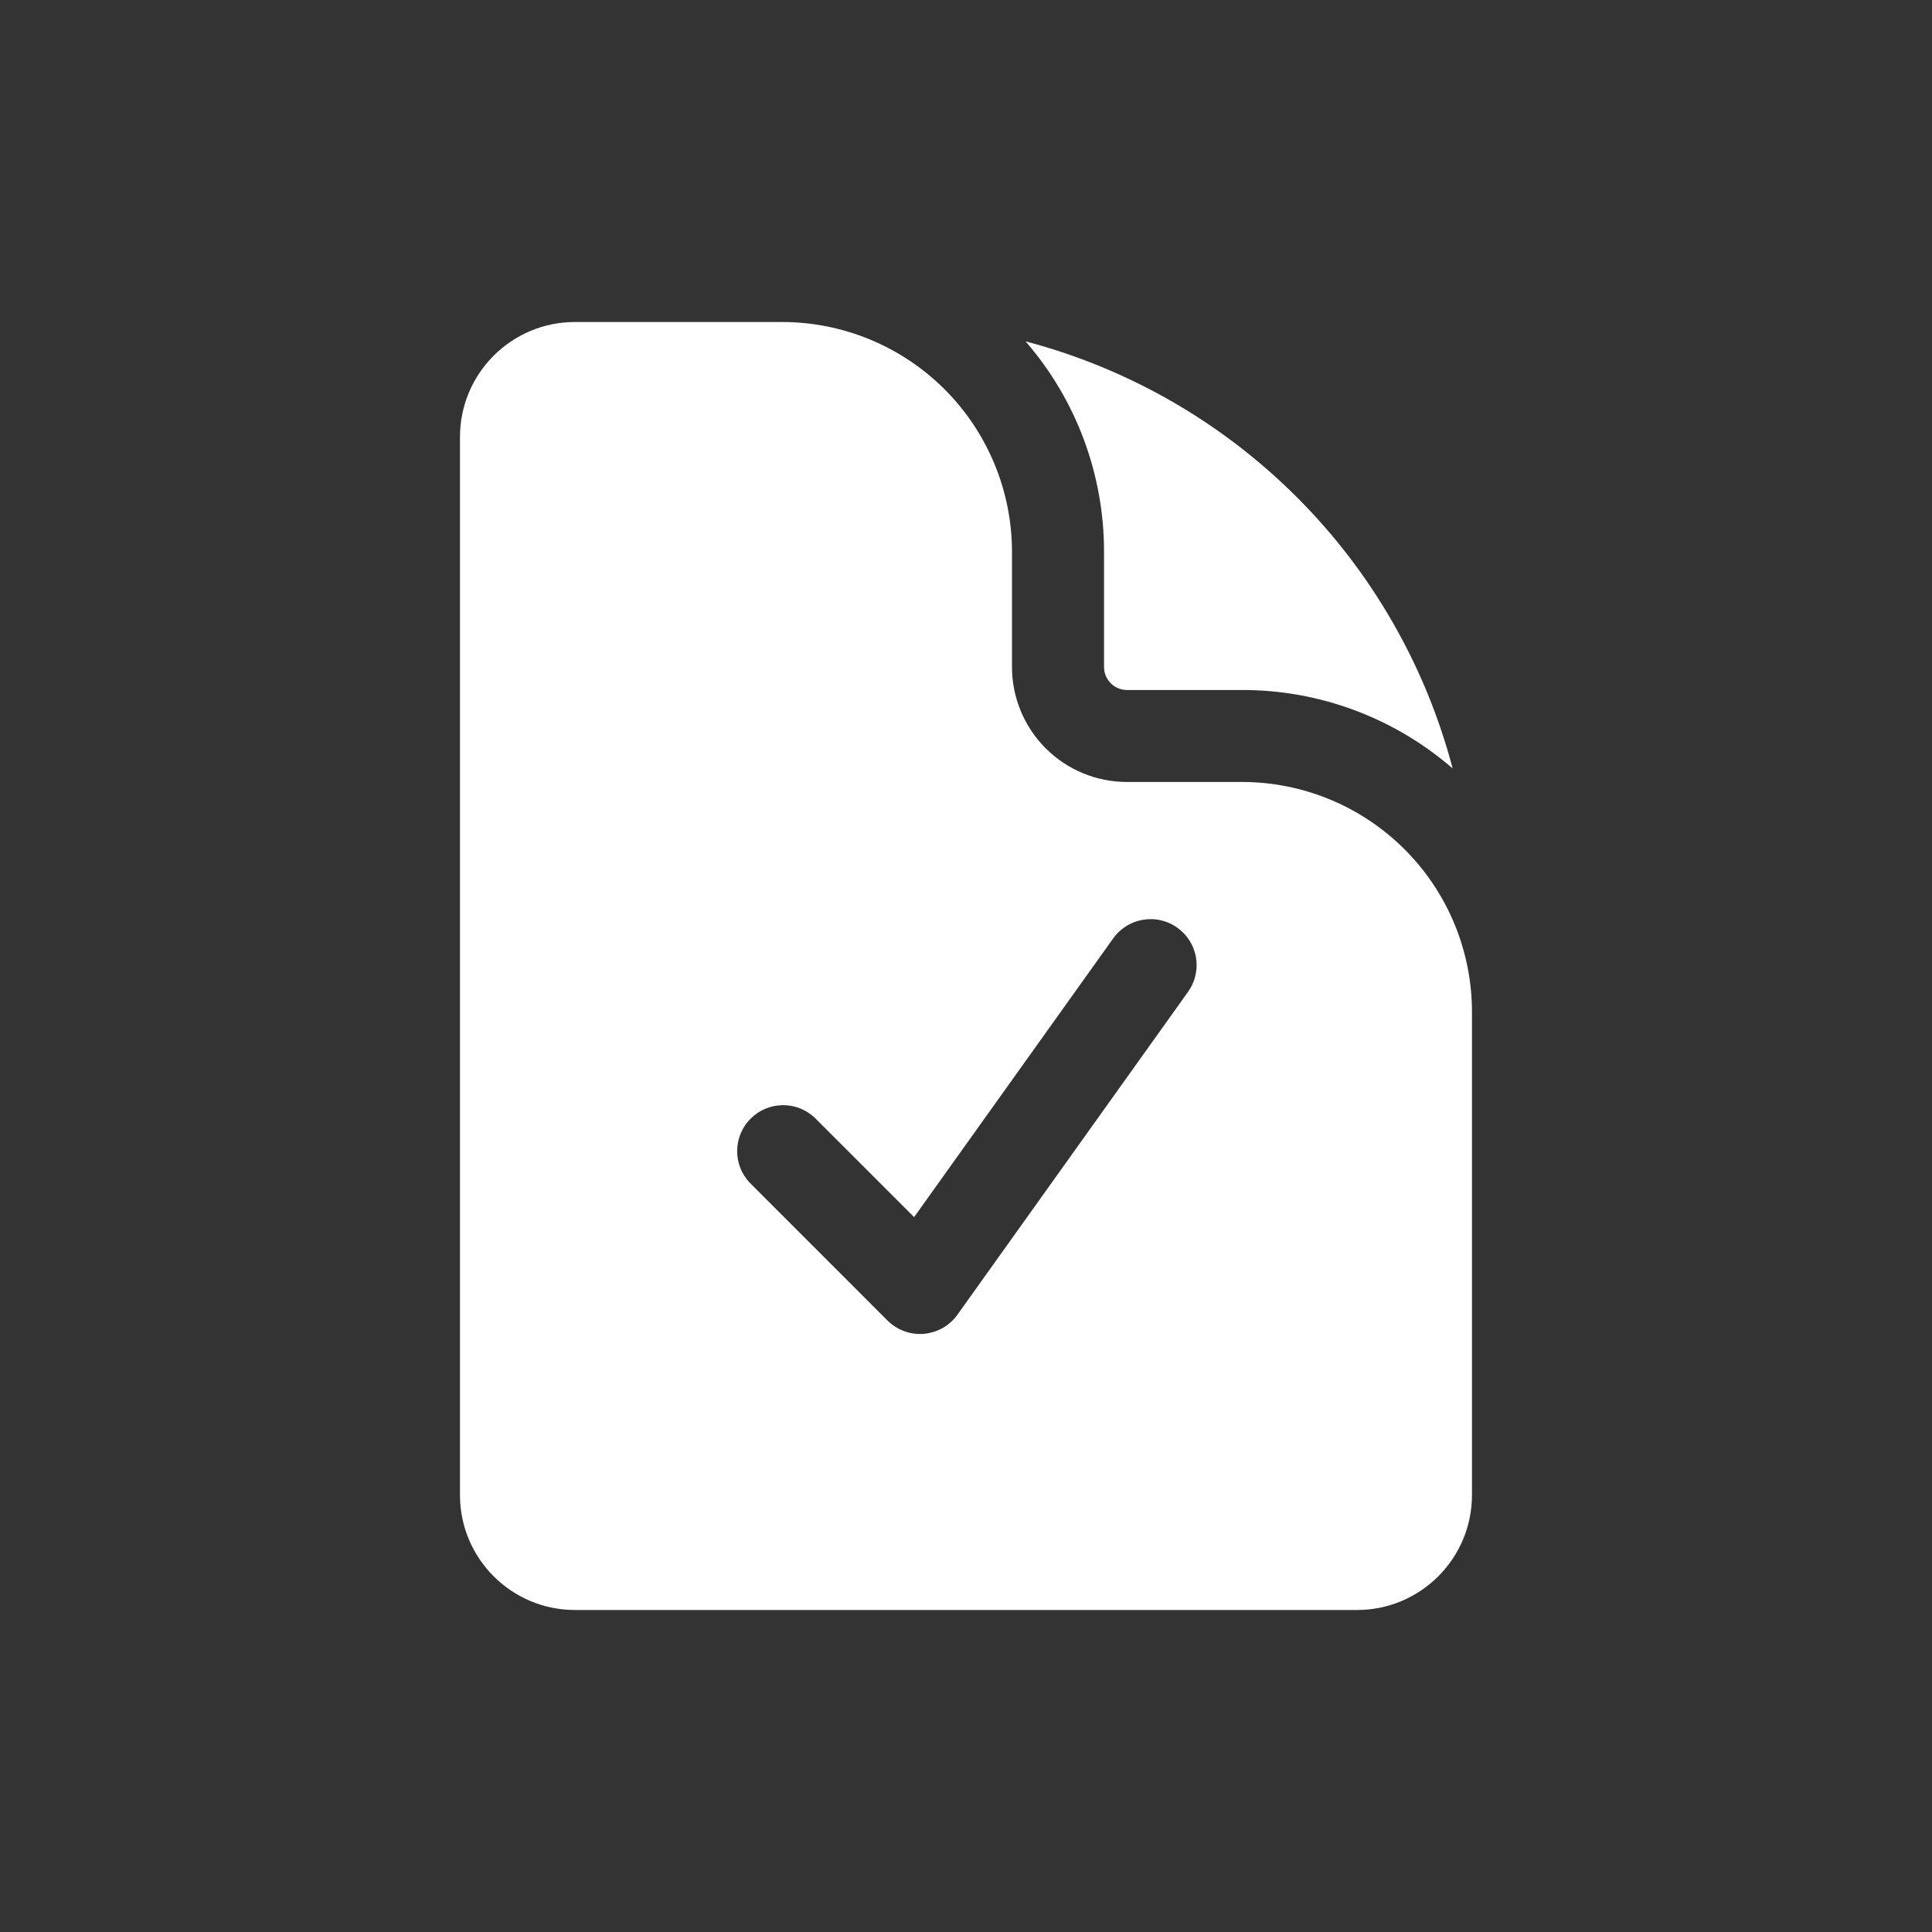 <svg width="36" height="36" viewBox="0 0 36 36" fill="none" xmlns="http://www.w3.org/2000/svg">
<rect x="0" y="0" width="36" height="36" fill="#333333" stroke="none"/>
<path fill-rule="evenodd" clip-rule="evenodd" d="M14.571 6H10.714C9.53 6 8.571 6.96 8.571 8.143V27.857C8.571 29.04 9.531 30 10.714 30H25.286C26.468 30 27.428 29.04 27.428 27.857V18.857C27.428 17.721 26.977 16.63 26.173 15.827C25.369 15.023 24.279 14.571 23.143 14.571H21C20.431 14.571 19.887 14.346 19.485 13.944C19.083 13.542 18.857 12.997 18.857 12.429V10.286C18.857 9.149 18.405 8.059 17.602 7.255C16.798 6.452 15.708 6 14.571 6ZM22.126 18.498C22.194 18.407 22.244 18.303 22.271 18.192C22.299 18.081 22.305 17.966 22.287 17.853C22.27 17.74 22.23 17.632 22.17 17.535C22.11 17.437 22.031 17.353 21.938 17.287C21.846 17.22 21.74 17.173 21.629 17.148C21.517 17.122 21.402 17.12 21.29 17.14C21.177 17.16 21.07 17.202 20.974 17.265C20.878 17.327 20.796 17.407 20.731 17.502L17.033 22.679L15.177 20.823C15.014 20.672 14.8 20.589 14.578 20.593C14.355 20.597 14.144 20.687 13.987 20.844C13.829 21.001 13.74 21.213 13.736 21.435C13.732 21.657 13.814 21.872 13.966 22.034L16.537 24.606C16.625 24.694 16.731 24.761 16.848 24.804C16.965 24.847 17.089 24.864 17.213 24.854C17.337 24.843 17.457 24.806 17.566 24.745C17.674 24.684 17.767 24.599 17.84 24.498L22.126 18.498Z" fill="white"/>
<path d="M19.11 6.361C20.055 7.45 20.574 8.844 20.572 10.285V12.428C20.572 12.665 20.764 12.857 21 12.857H23.143C24.585 12.855 25.979 13.374 27.068 14.319C26.564 12.406 25.563 10.662 24.165 9.264C22.766 7.866 21.022 6.864 19.11 6.361Z" fill="white"/>
</svg>
